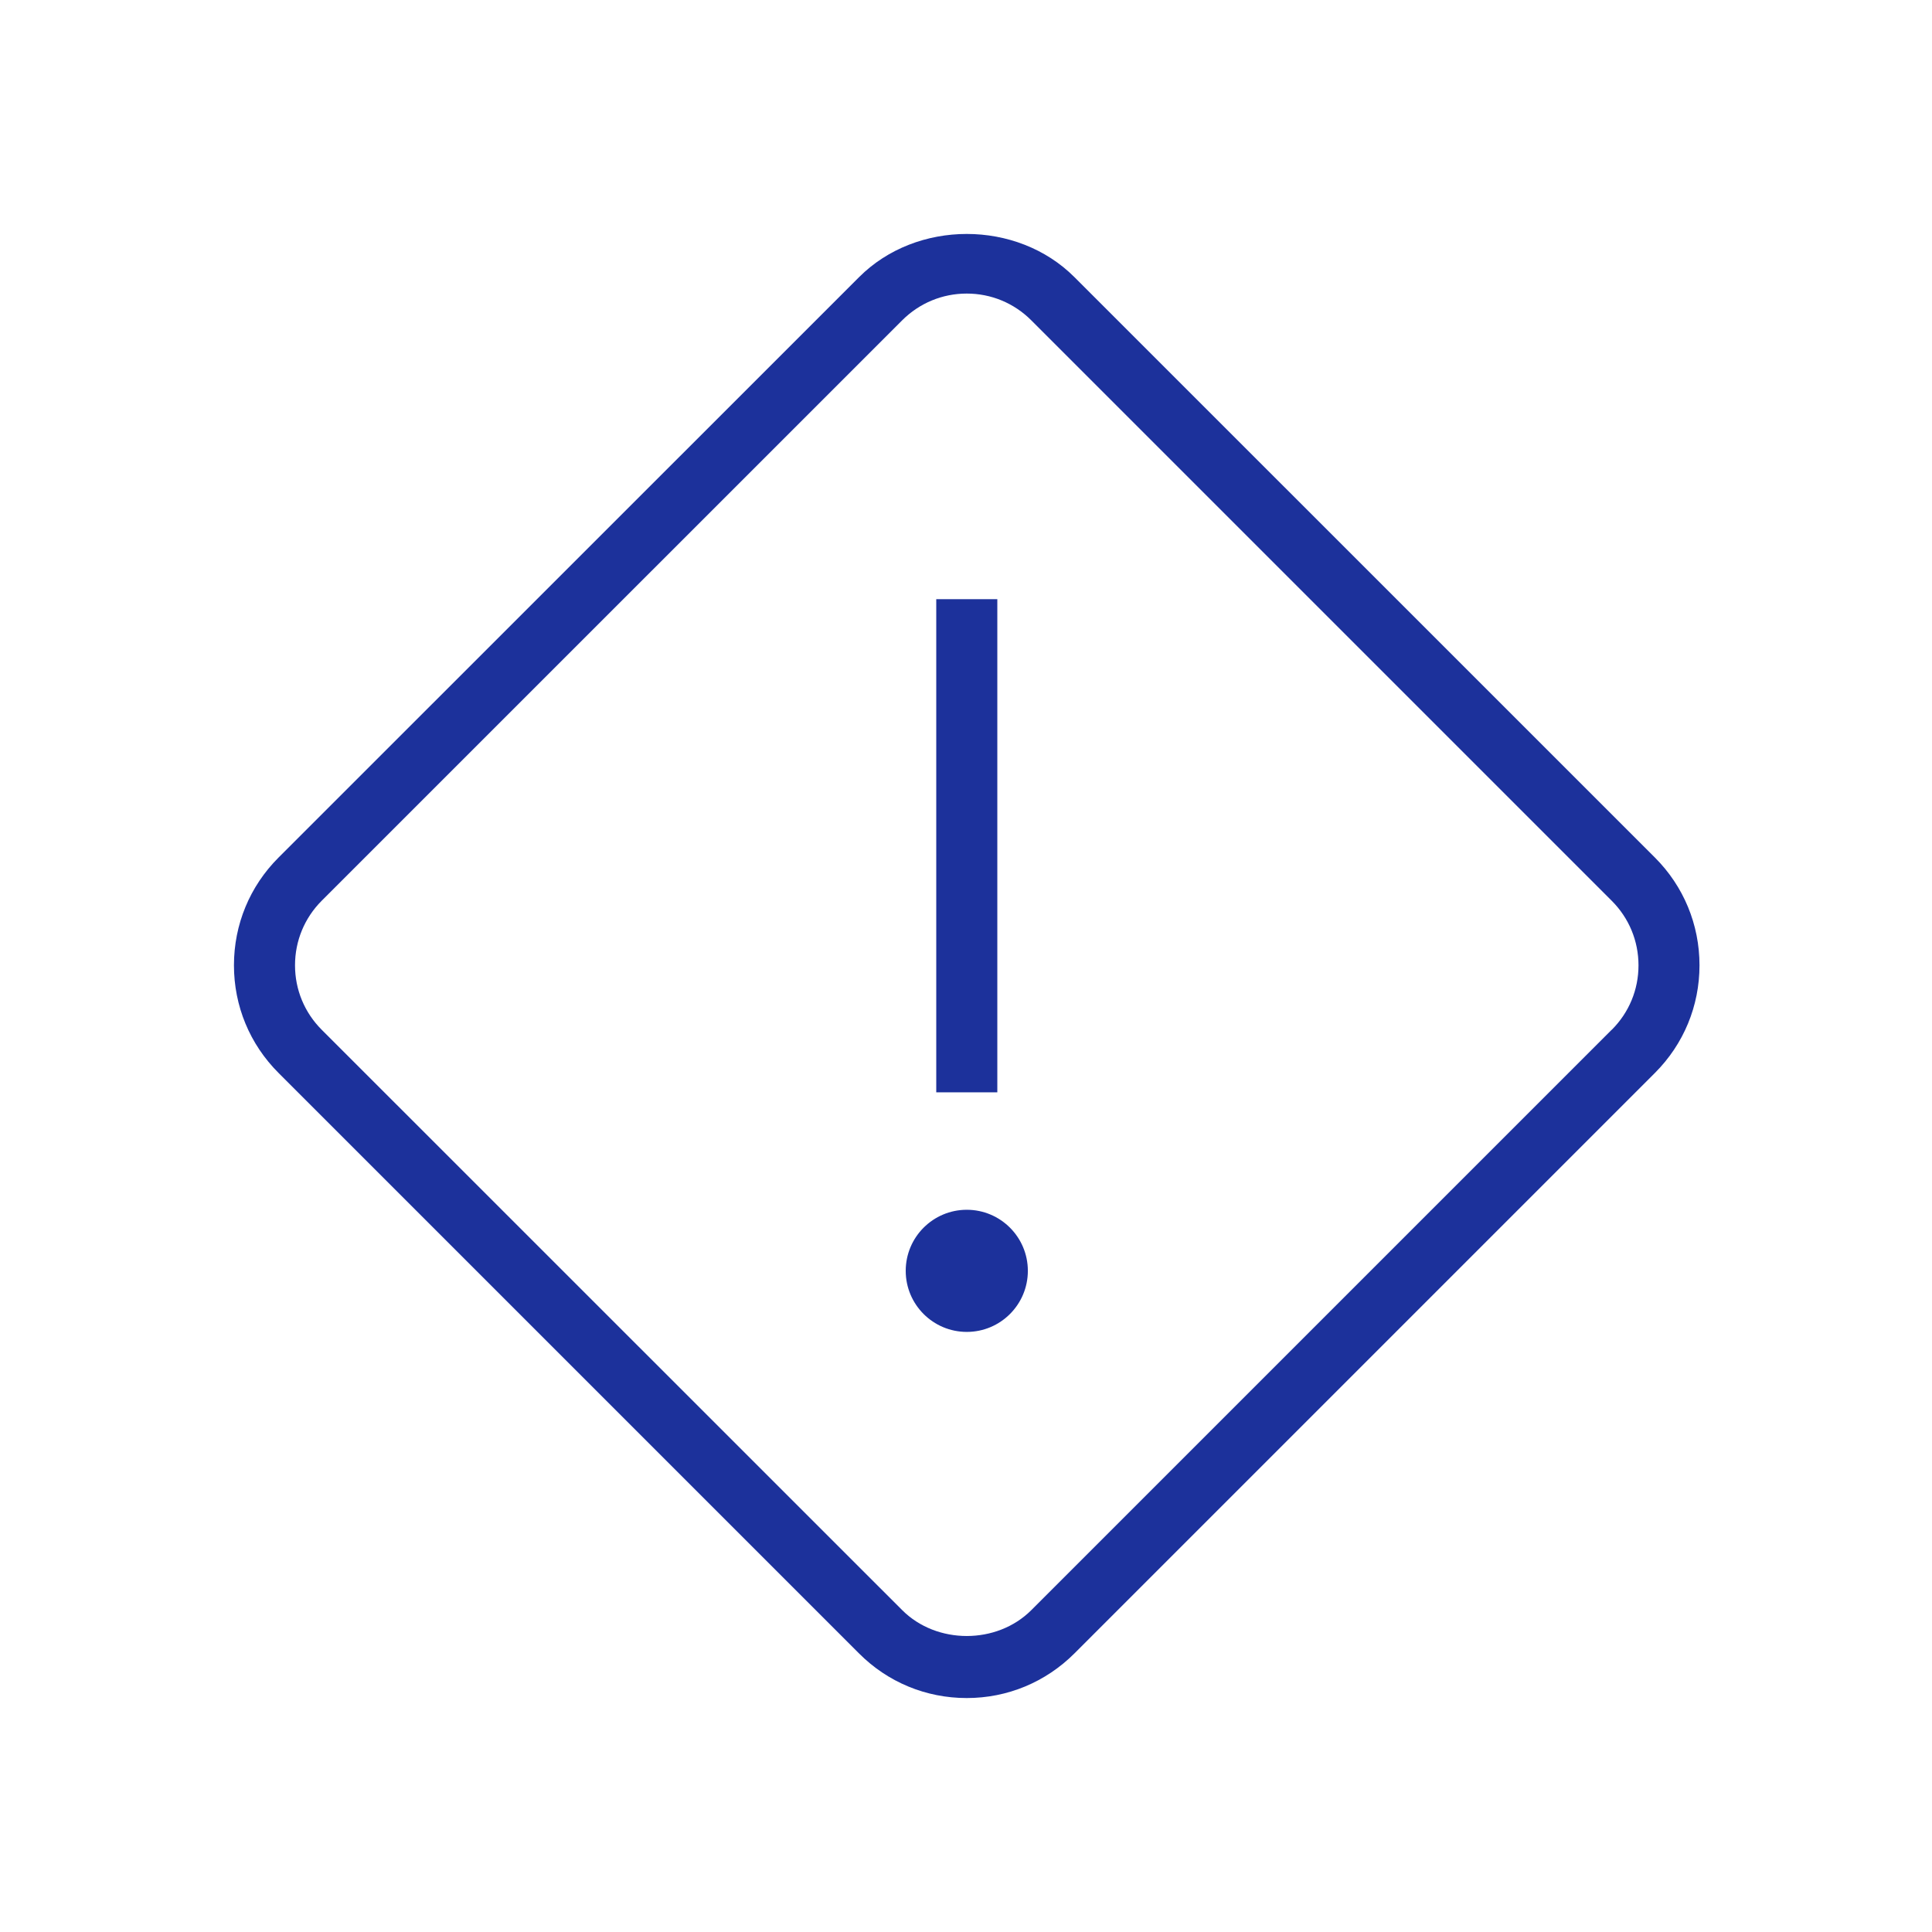 <svg width="512" height="512" viewBox="0 0 512 512" fill="none" xmlns="http://www.w3.org/2000/svg">
<path d="M438.571 227.262L284.738 73.445C269.494 58.185 242.906 58.185 227.662 73.445L73.813 227.262C66.191 234.884 62 245.014 62 255.808C62 266.602 66.191 276.716 73.813 284.338L227.646 438.17C235.268 445.809 245.398 450 256.192 450C266.986 450 277.1 445.792 284.738 438.17L438.571 284.338C446.193 276.716 450.384 266.585 450.384 255.808C450.384 245.03 446.193 234.884 438.571 227.262ZM427.13 272.881L273.297 426.713C264.17 435.84 248.23 435.84 239.103 426.713L85.254 272.897C80.691 268.333 78.183 262.265 78.183 255.808C78.183 249.351 80.691 243.282 85.254 238.703L239.087 84.886C243.651 80.323 249.735 77.798 256.192 77.798C262.649 77.798 268.718 80.307 273.297 84.886L427.13 238.719C431.693 243.282 434.218 249.351 434.218 255.824C434.218 262.297 431.71 268.333 427.13 272.913V272.881ZM264.3 289.484H248.117V158.793H264.3V289.484ZM272.391 336.786C272.391 345.719 265.141 352.969 256.208 352.969C247.276 352.969 240.026 345.719 240.026 336.786C240.026 327.853 247.276 320.603 256.208 320.603C265.141 320.603 272.391 327.853 272.391 336.786Z" fill="#1C319B"/>
</svg>
